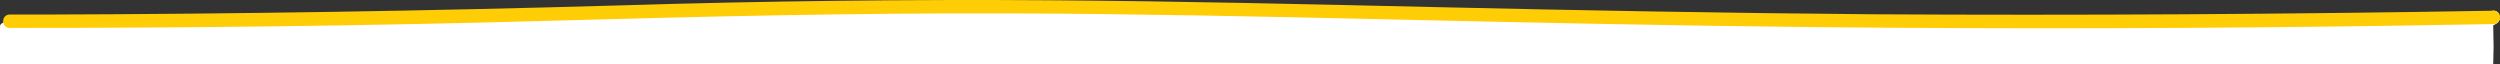 <svg id="Layer_1" data-name="Layer 1" xmlns="http://www.w3.org/2000/svg" viewBox="0 0 936.11 23.99" width="936.11" height="23.99" preserveAspectRatio="xMidYMid"><rect x="0" y="0" width="936.11" height="23.99" fill="#333333" stroke="none"/><defs><style>.cls-1{fill:#fff;}.cls-2{fill:#ffcd05;}</style></defs><title>video-decoration-bottom</title><path class="cls-1" d="M932.46,4.4c-3,2-9.34,2.17-13.61,2.37-9.16.42-18.35.1-27.51-.27C864.76,5.42,840.67,9,814,8.17c-28.83-.92-59.61.51-89.29-.11-21.57-.45-45.62-.29-68-.68-46-2.58-131.1-3.66-145.21-2.82C486.89,6,462,4.56,437.33,3.71c-29.44-1-54.77-1.21-84.22-1.21-37.14,0-52.9,2-82.5,2-13.8,0-42.16-1.63-56-1.34-17.31.37-32.76.88-48.23,2.44C132.59,9,98.35,7.77,64.2,8.14,44.07,8.36,23.8,8,3.6,8,.41,8,0,9.6,0,9.6V24H933.57l.14-6.5-.14-8s1-.49,1.38-.79C937.58,6.89,935.11,2.6,932.46,4.4Z" transform="translate(0 0.01)"/><path class="cls-2" d="M3.6,10.45c66.81,0,133.63-.75,200.42-2.63C261.63,6.2,319.27,4.83,376.87,5c47.39.15,94.77,1.14,142.15,2.22C572.4,8.44,625.78,9.6,679.16,10.14q110.7,1.12,221.4-.59Q917.13,9.32,933.7,9c3.21-.05,3.22-5.05,0-5Q817.84,6,701.92,5.34c-55.1-.45-110.19-1.45-165.27-2.71C489.27,1.56,442,.44,394.62.1Q313.62-.48,232.57,2,124.32,5.14,16.05,5.44H3.6c-3.22,0-3.22,5,0,5Z" transform="translate(0 0.01)"/></svg>
